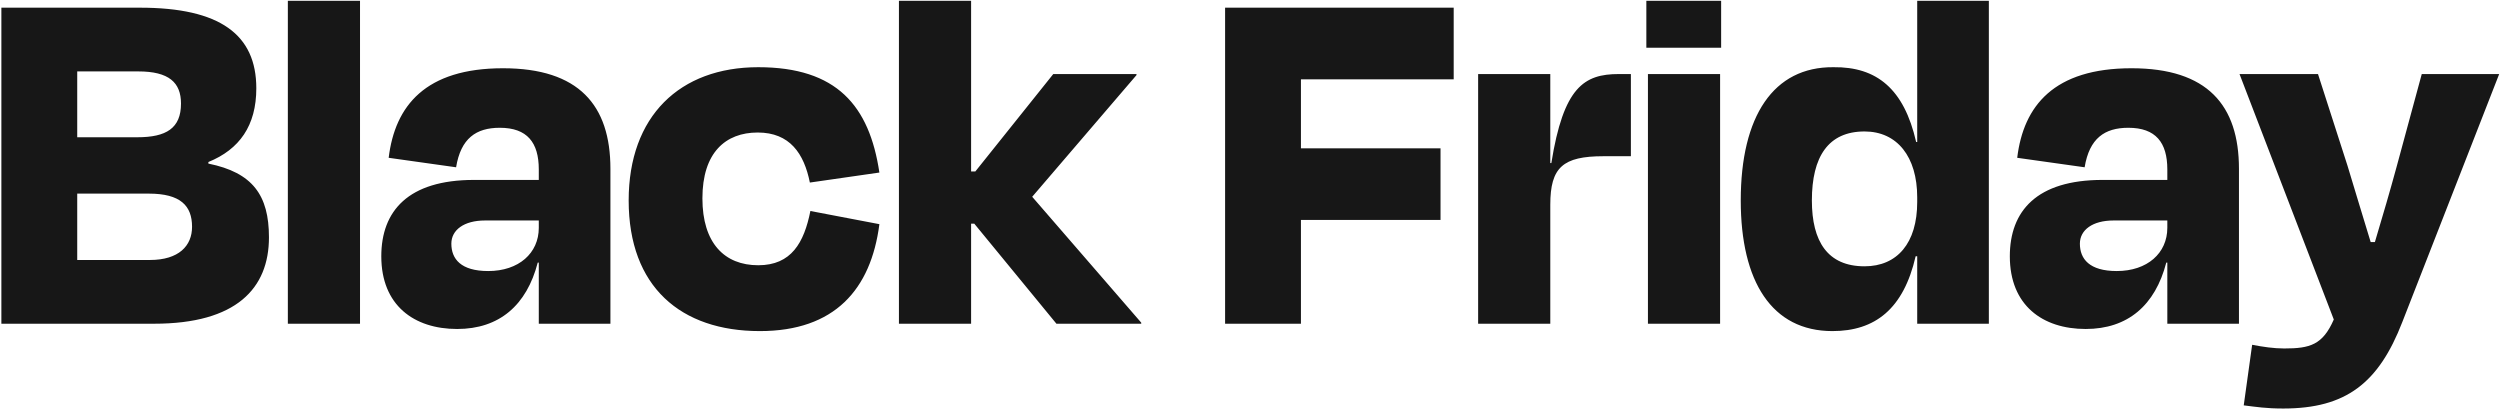 <svg width="1560" height="255" viewBox="0 0 1560 255" fill="none" xmlns="http://www.w3.org/2000/svg">
<path d="M92.89 120.817H48.19V162.23H93.547C111.625 162.23 119.842 153.356 119.842 141.523C119.842 128.376 112.611 120.817 92.89 120.817ZM86.317 44.563H48.19V85.648H85.659C103.737 85.648 112.94 80.061 112.94 64.613C112.94 51.465 105.38 44.563 86.317 44.563ZM0.86 202V4.793H87.303C137.262 4.793 159.94 21.556 159.94 55.081C159.94 78.417 149.423 93.208 130.031 101.096V102.082C157.64 107.669 167.829 121.803 167.829 148.097C167.829 179.979 147.451 202 96.177 202H0.86ZM224.649 0.52V202H179.62V0.52H224.649ZM304.651 169.132C323.715 169.132 336.204 157.957 336.204 142.181V137.579H302.679C289.532 137.579 281.644 143.495 281.644 152.041C281.644 161.573 287.56 169.132 304.651 169.132ZM336.204 202V163.873H335.547C328.645 190.496 311.553 205.287 285.259 205.287C258.308 205.287 237.93 190.496 237.93 159.929C237.93 131.663 254.692 112.271 295.777 112.271H336.204V105.697C336.204 88.935 328.973 79.732 311.882 79.732C297.092 79.732 287.56 86.305 284.602 104.383L242.531 98.466C246.475 65.927 265.539 42.591 313.854 42.591C361.184 42.591 380.904 65.599 380.904 105.369V202H336.204ZM505.353 113.914C501.737 95.837 492.863 82.69 472.814 82.69C452.764 82.69 438.302 95.18 438.302 123.775C438.302 151.712 452.107 165.517 473.142 165.517C493.849 165.517 501.737 151.384 505.681 131.663L548.738 139.88C543.479 180.636 520.801 206.601 474.128 206.601C424.827 206.601 392.288 178.993 392.288 125.089C392.288 72.501 424.169 41.934 473.142 41.934C522.115 41.934 542.493 65.927 548.738 107.669L505.353 113.914ZM605.967 0.52V107.012H608.596L657.24 46.207H709.172V46.864L644.093 122.789L712.13 201.343V202H659.213L607.939 139.551H605.967V202H560.938V0.52H605.967ZM898.888 137.25H811.788V202H764.459V4.793H907.105V49.493H811.788V92.55H898.888V137.25ZM967.384 202H922.355V46.207H967.384V101.753H968.041C975.601 54.424 988.419 46.207 1010.11 46.207H1017.67V97.48H1000.58C975.272 97.48 967.384 104.383 967.384 127.719V202ZM1073.99 29.773H1027.32V0.52H1073.99V29.773ZM1073.34 202H1028.31V46.207H1073.34V202ZM1163.47 166.174C1183.85 166.174 1196.34 151.712 1196.34 126.075V123.117C1196.34 97.809 1183.85 82.032 1163.47 82.032C1140.8 82.032 1130.61 97.809 1130.61 125.089C1130.61 150.726 1140.47 166.174 1163.47 166.174ZM1196.34 202V159.929H1195.36C1187.8 192.797 1170.05 206.601 1143.42 206.601C1105.63 206.601 1086.23 175.706 1086.23 125.089C1086.23 72.501 1106.61 41.605 1144.08 41.934C1171.03 41.605 1188.12 55.41 1195.68 88.606H1196.34V0.52H1241.04V202H1196.34ZM1320.86 169.132C1339.92 169.132 1352.41 157.957 1352.41 142.181V137.579H1318.88C1305.74 137.579 1297.85 143.495 1297.85 152.041C1297.85 161.573 1303.77 169.132 1320.86 169.132ZM1352.41 202V163.873H1351.75C1344.85 190.496 1327.76 205.287 1301.46 205.287C1274.51 205.287 1254.13 190.496 1254.13 159.929C1254.13 131.663 1270.9 112.271 1311.98 112.271H1352.41V105.697C1352.41 88.935 1345.18 79.732 1328.09 79.732C1313.3 79.732 1303.77 86.305 1300.81 104.383L1258.74 98.466C1262.68 65.927 1281.74 42.591 1330.06 42.591C1377.39 42.591 1397.11 65.599 1397.11 105.369V202H1352.41ZM1424.74 254.917C1414.22 254.917 1407.97 253.931 1400.09 252.945L1405.34 215.147C1412.25 216.462 1418.82 217.448 1425.39 217.448C1441.5 217.448 1449.39 215.147 1456.29 199.371L1397.46 46.207H1446.43L1464.84 103.397C1469.11 117.858 1474.37 134.621 1479.3 151.055H1481.93C1486.86 134.621 1491.46 118.844 1495.4 104.383L1511.18 46.207H1559.49L1499.02 201.014C1484.23 239.141 1463.85 254.917 1424.74 254.917Z" fill="#171717"/>
</svg>
